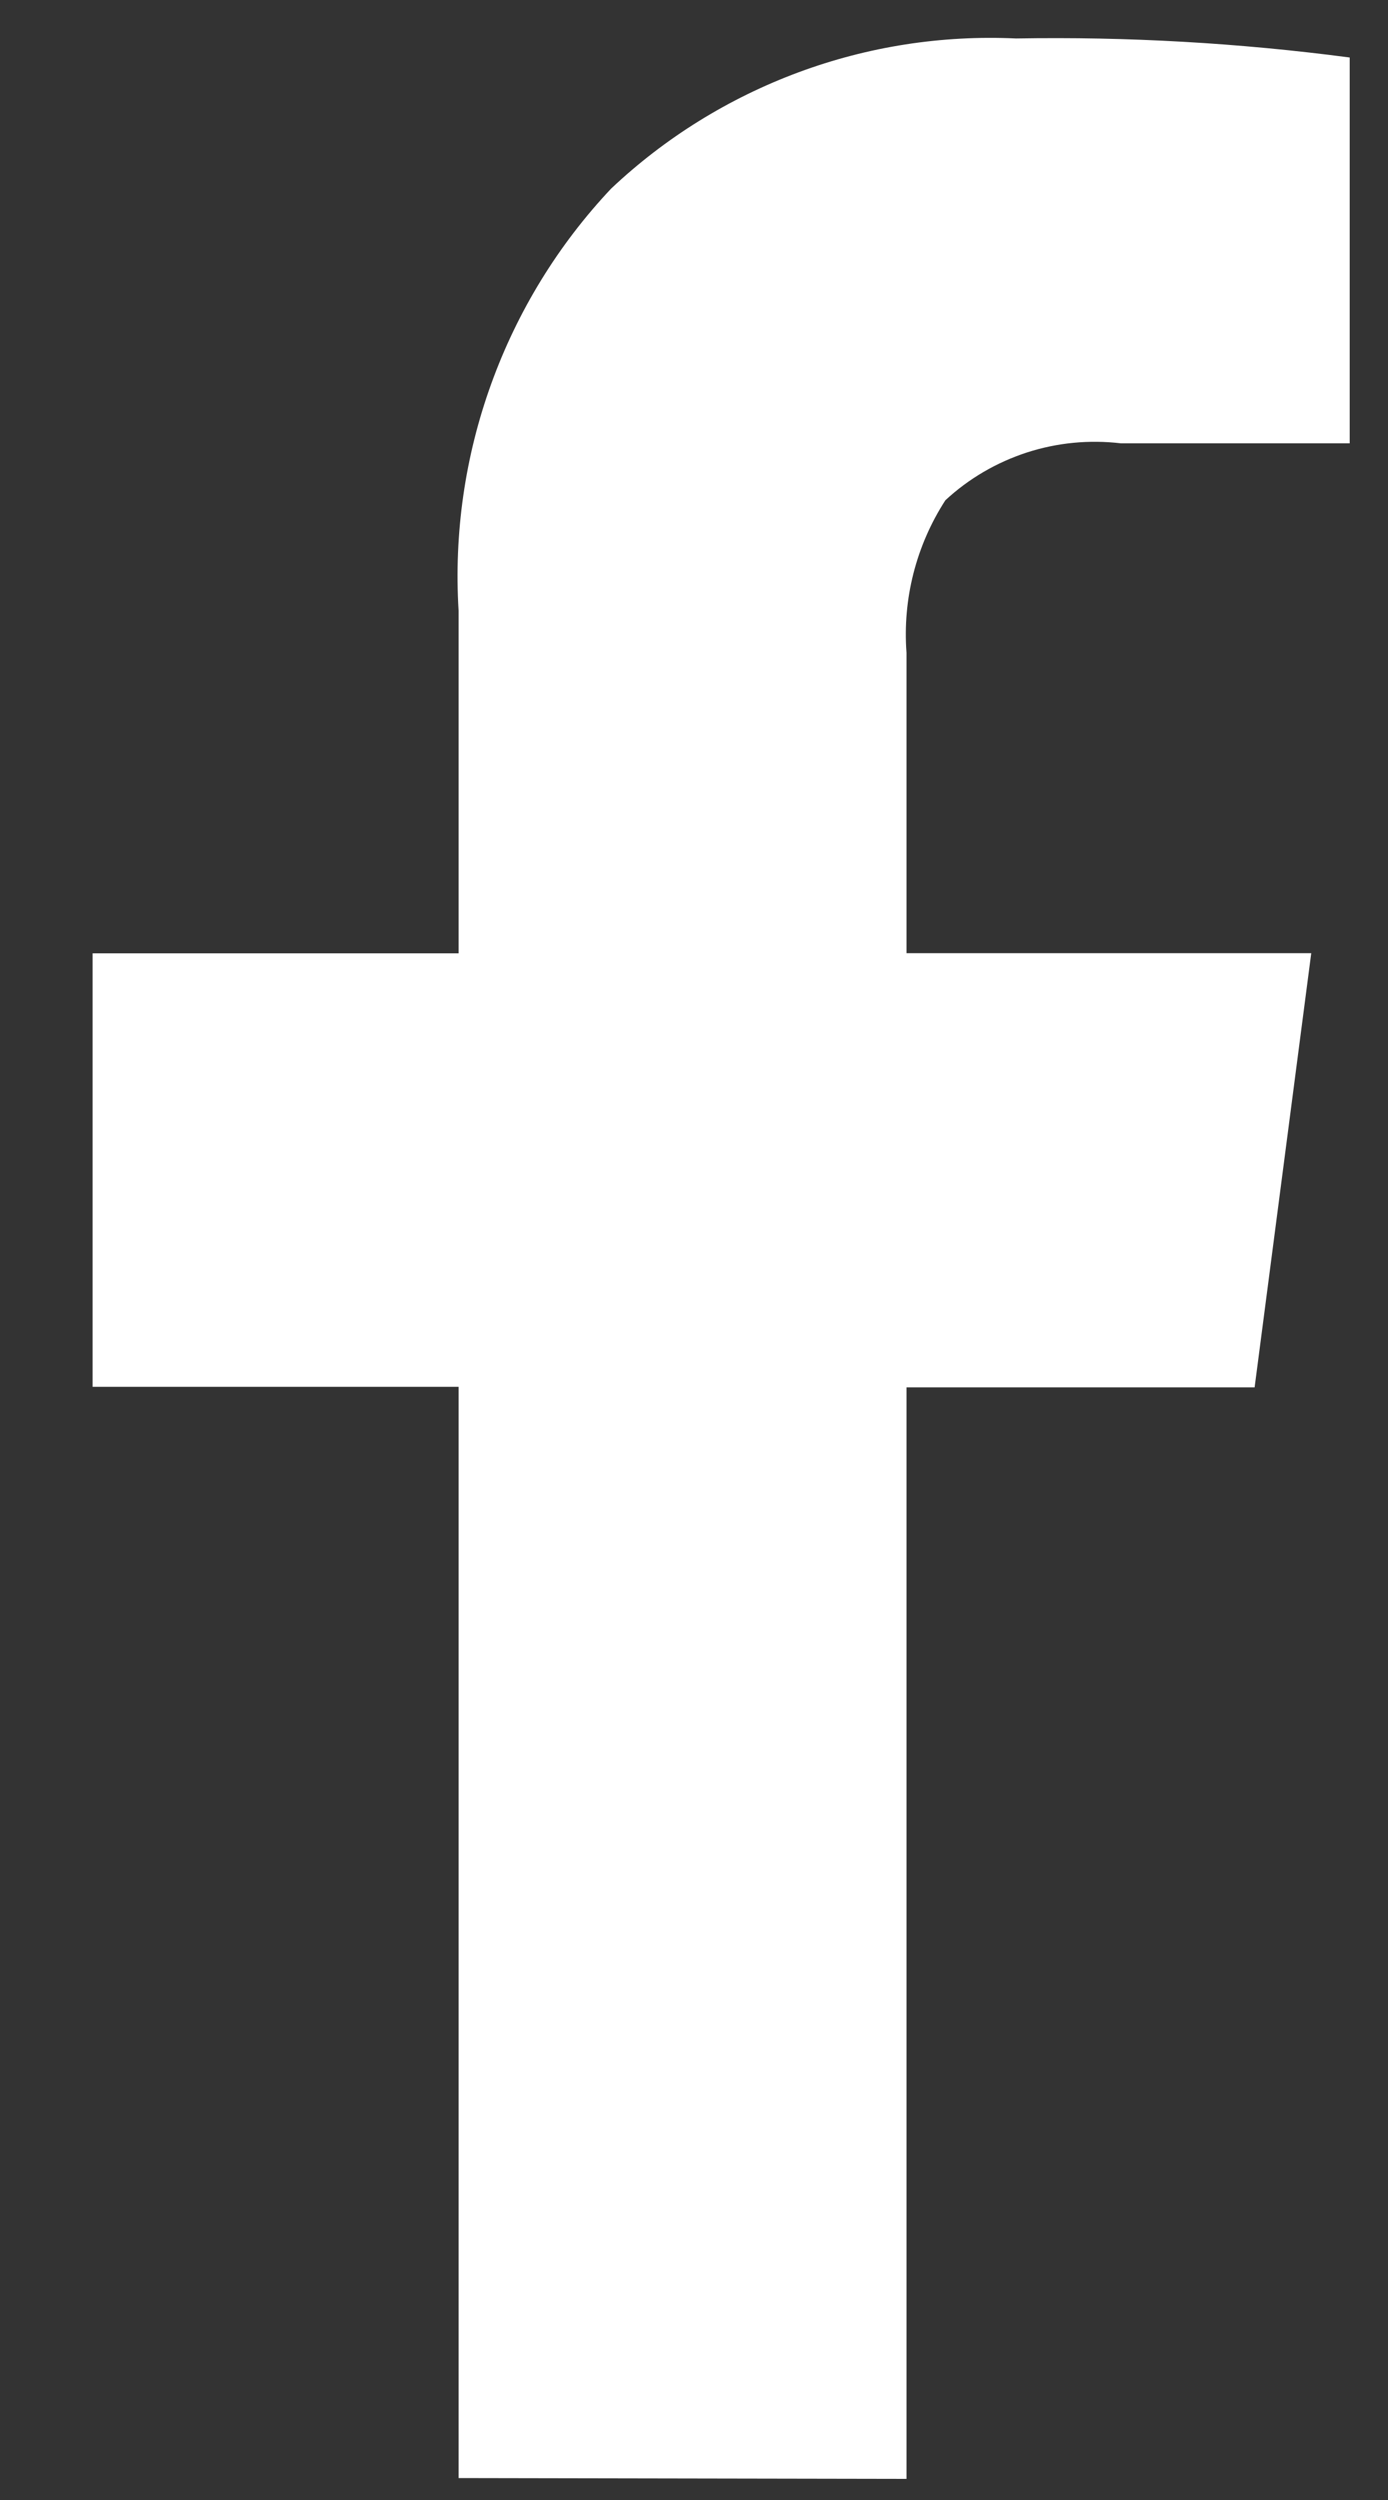 <svg width="10" height="18" viewBox="0 0 10 18" fill="none" xmlns="http://www.w3.org/2000/svg">
<rect x="0" y="0" width="10" height="18" fill="#333333" stroke="none"/>
<path d="M8.076 3.192H9.724V0.414C8.927 0.309 8.123 0.263 7.32 0.277C6.786 0.252 6.253 0.335 5.752 0.521C5.251 0.707 4.792 0.991 4.403 1.358C4.022 1.762 3.728 2.241 3.539 2.764C3.35 3.286 3.27 3.842 3.304 4.397V6.864H0.667V9.985H3.304V17.842L6.531 17.848V9.989H9.039L9.447 6.863H6.531V4.7C6.502 4.314 6.6 3.928 6.811 3.602C6.979 3.446 7.18 3.329 7.398 3.258C7.617 3.187 7.848 3.165 8.076 3.192Z" fill="white"/>
</svg>
